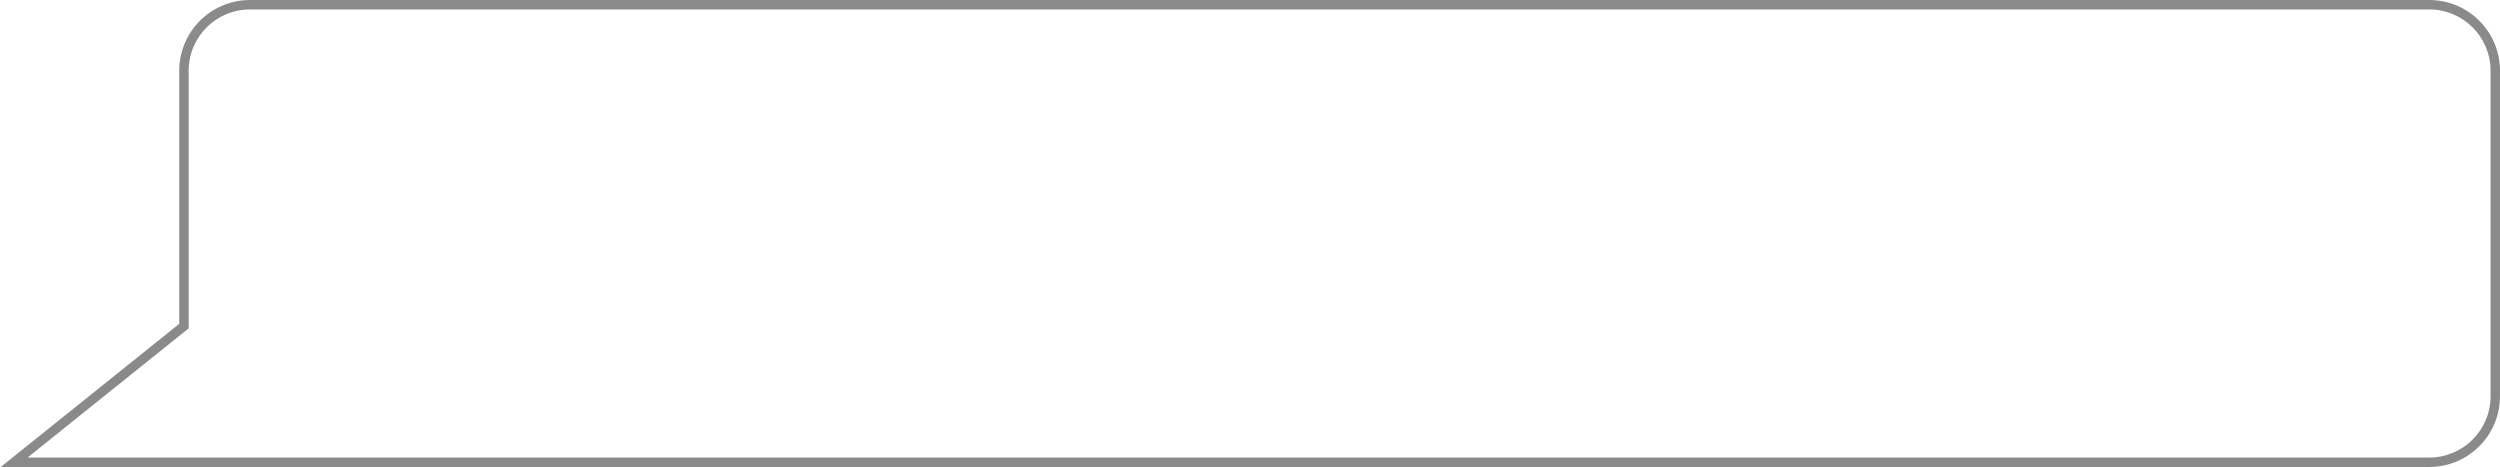 <?xml version="1.0" encoding="UTF-8"?> <svg xmlns="http://www.w3.org/2000/svg" width="530" height="99" viewBox="0 0 530 99" fill="none"><path d="M39 69.128L39.626 69.908L40 69.608V69.128H39ZM3 98L2.374 97.22L0.155 99H3V98ZM40 15C40 7.82 45.82 2 53 2V0C44.716 0 38 6.716 38 15H40ZM40 69.128V15H38V69.128H40ZM3.626 98.78L39.626 69.908L38.374 68.348L2.374 97.22L3.626 98.78ZM53 97H3V99H53V97ZM95 97H53V99H95V97ZM515 97H95V99H515V97ZM528 84C528 91.18 522.18 97 515 97V99C523.284 99 530 92.284 530 84H528ZM528 15V84H530V15H528ZM515 2C522.18 2 528 7.82 528 15H530C530 6.716 523.284 0 515 0V2ZM53 2H515V0H53V2Z" fill="#8A8A8A"></path></svg> 